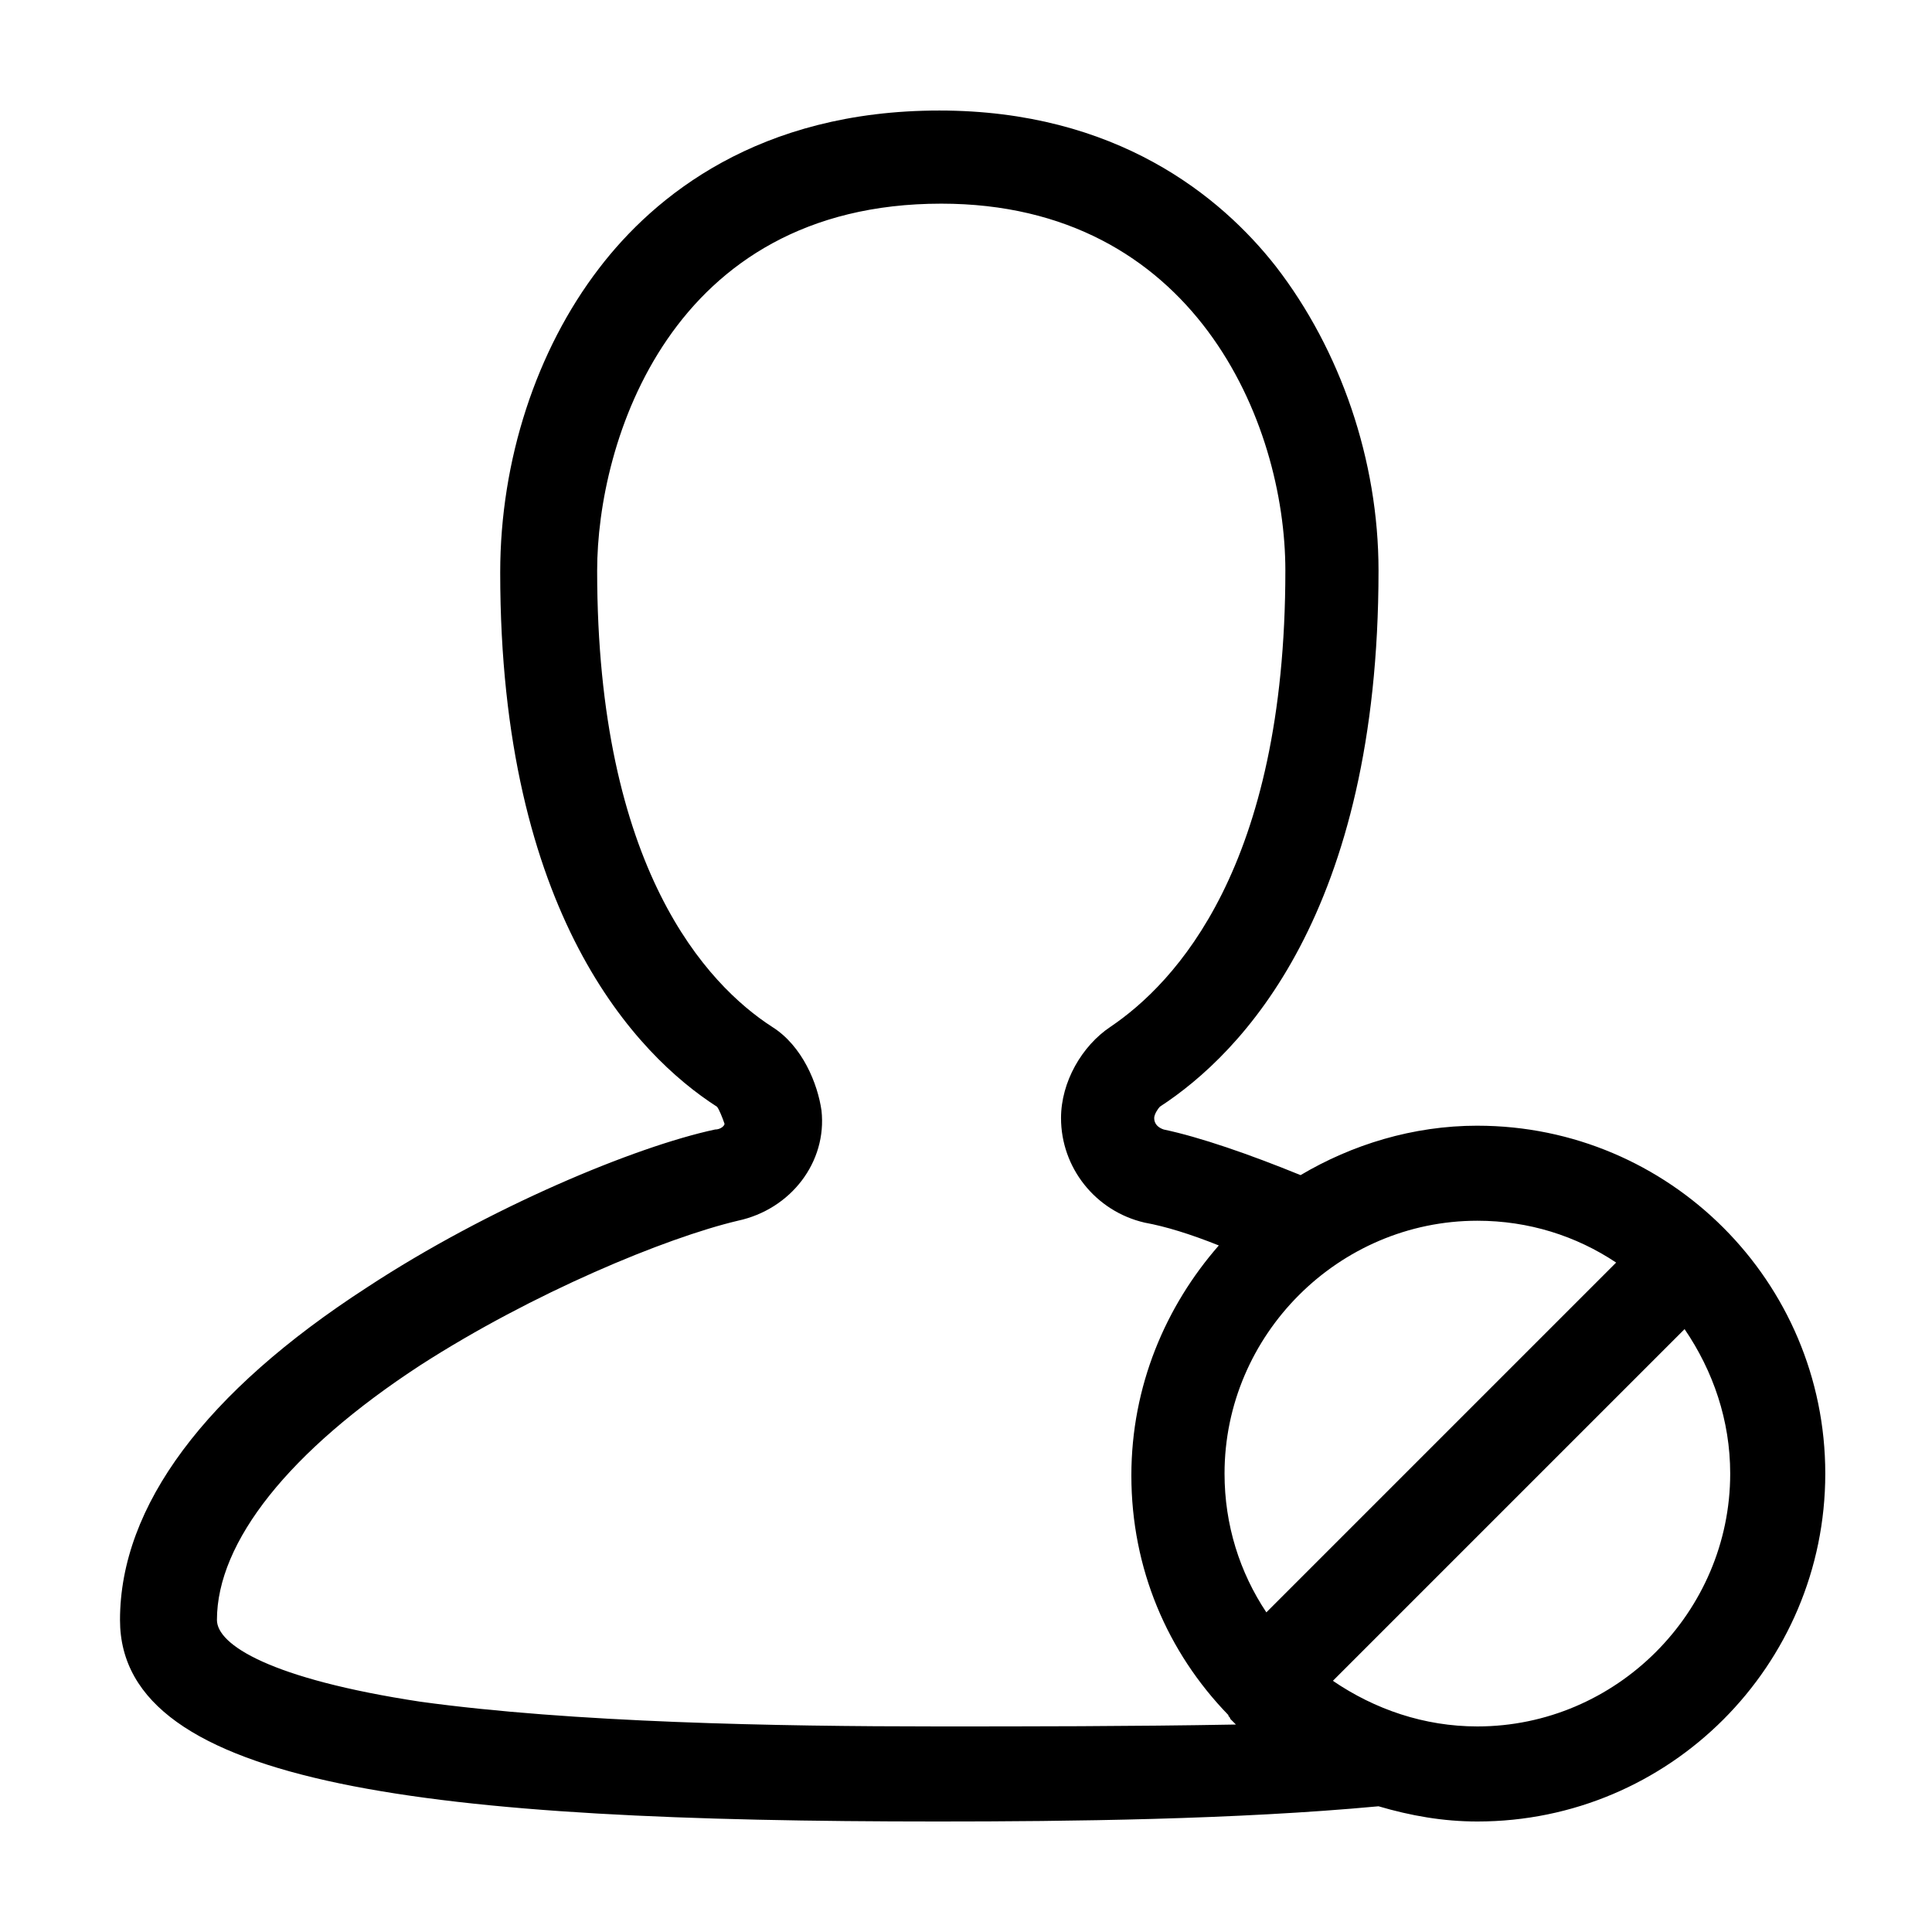 <?xml version="1.0" encoding="UTF-8"?>
<!-- Uploaded to: ICON Repo, www.svgrepo.com, Generator: ICON Repo Mixer Tools -->
<svg fill="#000000" width="800px" height="800px" version="1.1" viewBox="144 144 512 512" xmlns="http://www.w3.org/2000/svg">
 <path d="m535.52 442.32c-17.129 0-33.25 5.039-46.855 13.098-13.602-5.543-26.703-10.078-36.273-12.09-1.512-0.504-2.519-1.512-2.519-3.023 0-1.008 1.008-2.519 1.512-3.023 21.664-14.105 57.938-51.387 57.938-142.07 0-29.223-10.078-58.441-27.207-80.609-14.609-18.641-42.316-41.312-89.172-41.312-47.863 0-75.57 22.672-90.184 41.816-16.625 21.664-26.199 50.883-26.199 80.609 0 90.688 36.273 127.97 57.434 141.57 0.504 0.504 1.512 3.023 2.016 4.535 0 0.504-1.008 1.512-2.519 1.512-21.16 4.535-59.953 20.656-92.195 41.816-42.82 27.707-65.492 57.938-65.492 88.164 0 44.336 83.129 53.402 216.64 53.402 34.762 0 79.098-0.504 116.88-4.031 8.566 2.519 17.129 4.031 26.199 4.031 50.883 0 92.195-41.312 92.195-92.195s-41.312-92.195-92.195-92.195zm36.777 36.273-92.699 92.699c-7.055-10.578-11.082-23.176-11.082-36.777 0-36.777 30.23-67.008 67.008-67.008 13.598 0 26.195 4.031 36.773 11.086zm-179.86 122.93c-42.824 0-96.73-1.008-137.04-6.551-39.801-6.047-53.906-15.113-53.906-21.664 0-20.656 19.145-44.84 53.906-67.512 29.727-19.145 64.992-33.754 84.137-38.289 14.105-3.023 23.68-15.617 22.168-29.223-1.008-7.055-5.039-17.129-13.098-22.168-17.129-11.082-46.352-41.816-46.352-120.91 0-33.754 19.145-97.234 91.191-97.234 67.008 0 91.191 57.938 91.191 97.234 0 78.594-29.223 109.33-46.352 120.91-7.559 5.039-13.098 14.609-13.098 24.184 0 13.098 9.07 24.688 22.168 27.711 5.543 1.008 12.09 3.023 19.648 6.047-14.105 16.121-23.176 37.281-23.176 60.961 0 24.688 9.574 46.855 25.695 63.48 0 0.504 0.504 0.504 0.504 1.008l0.504 0.504c0.504 0.504 0.504 0.504 1.008 1.008-27.719 0.504-55.93 0.504-79.105 0.504zm143.08 0c-14.105 0-27.207-4.535-38.289-12.09l93.203-93.203c7.559 11.082 12.09 24.184 12.09 38.289 0.004 36.773-30.227 67.004-67.004 67.004z"/>
</svg>